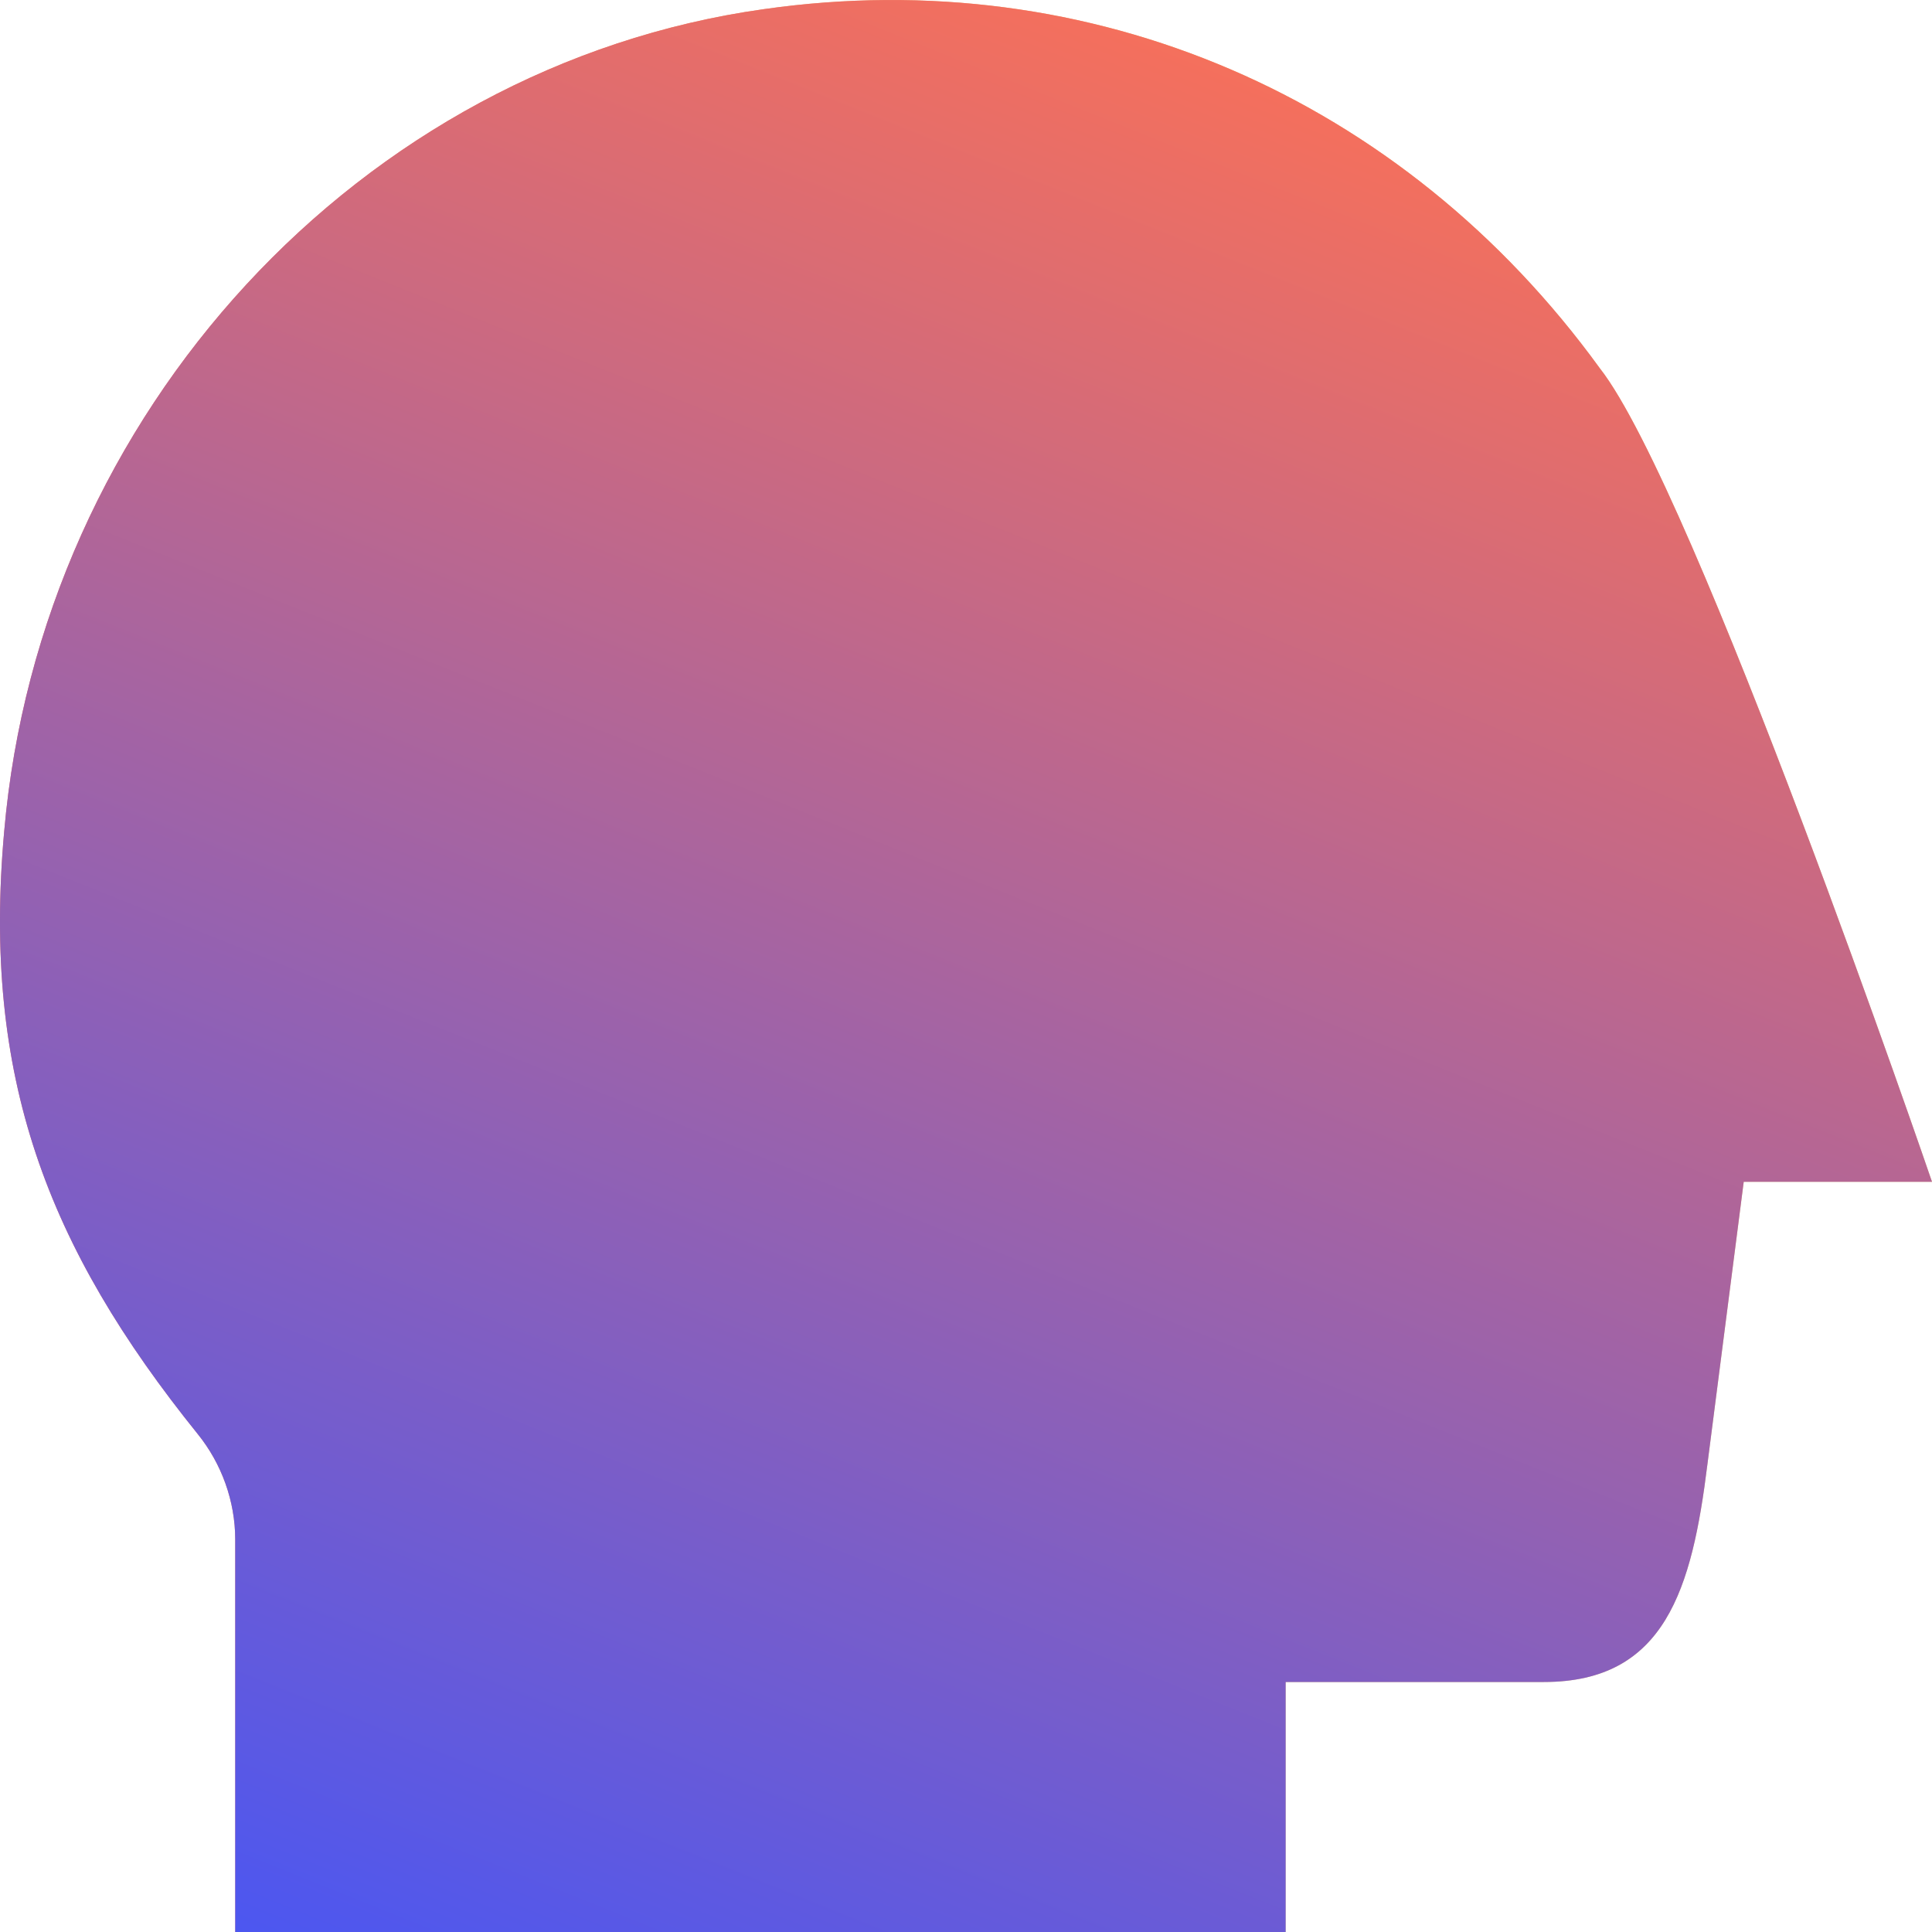 <svg width="20" height="20" viewBox="0 0 20 20" fill="none" xmlns="http://www.w3.org/2000/svg">
<path d="M7.905 0.095C11.293 -0.389 14.521 1 16.562 3.813C17.548 5.071 19.993 12.213 20 12.234H18.051L17.675 15.159C17.516 16.445 17.238 17.412 15.983 17.412H13.309V20H2.435V15.936C2.435 15.539 2.293 15.151 2.05 14.849C0.478 12.899 -0.183 11.139 0.043 8.611C0.419 4.271 3.732 0.681 7.905 0.095Z" fill="url(#paint0_linear_2112_2463)"/>
<path d="M7.905 0.095C11.293 -0.389 14.521 1 16.562 3.813C17.548 5.071 19.993 12.213 20 12.234H18.051L17.675 15.159C17.516 16.445 17.238 17.412 15.983 17.412H13.309V20H2.435V15.936C2.435 15.539 2.293 15.151 2.05 14.849C0.478 12.899 -0.183 11.139 0.043 8.611C0.419 4.271 3.732 0.681 7.905 0.095Z" fill="url(#paint1_linear_2112_2463)"/>
<defs>
<linearGradient id="paint0_linear_2112_2463" x1="20" y1="10" x2="0" y2="10" gradientUnits="userSpaceOnUse">
<stop stop-color="#EACD8E"/>
<stop offset="0.436" stop-color="#EFB879"/>
<stop offset="1" stop-color="#F47272"/>
</linearGradient>
<linearGradient id="paint1_linear_2112_2463" x1="-2.86367e-07" y1="19.576" x2="8.742" y2="-2.188" gradientUnits="userSpaceOnUse">
<stop stop-color="#4856F4"/>
<stop offset="1" stop-color="#FE7154"/>
</linearGradient>
</defs>
</svg>
